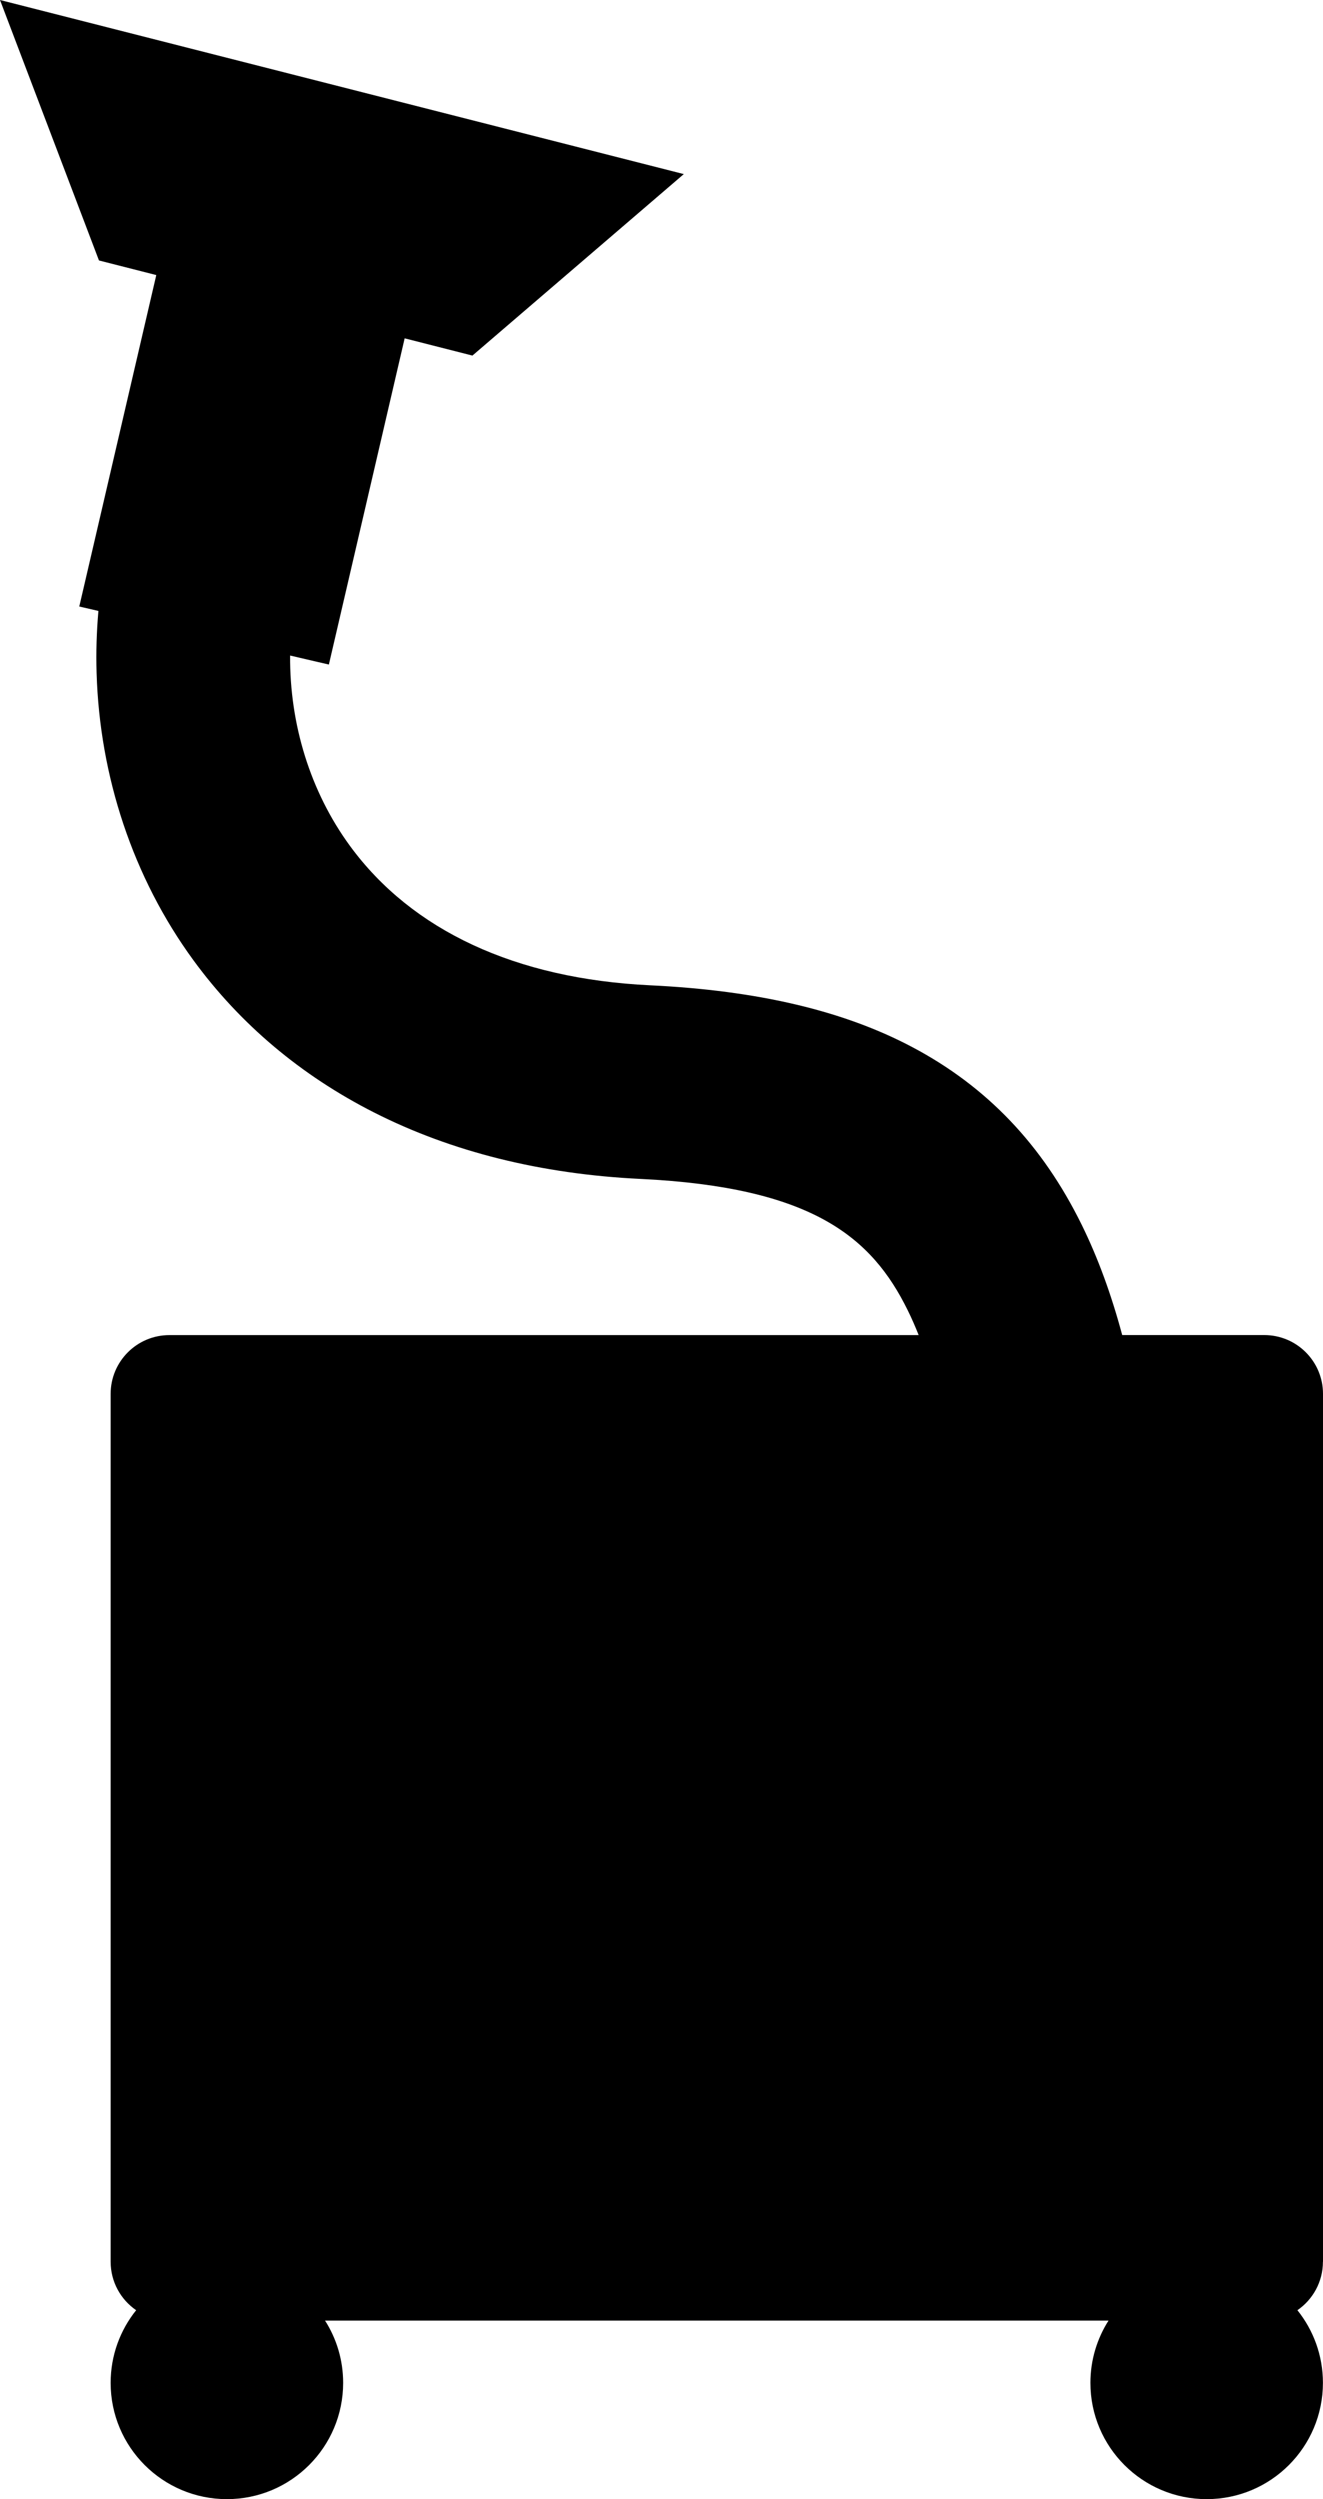 <?xml version="1.0" encoding="UTF-8"?>
<svg id="Ebene_2" data-name="Ebene 2" xmlns="http://www.w3.org/2000/svg" viewBox="0 0 334.46 631.62">
  <defs>
    <style>
      .cls-1 {
        fill: #000000;
      }
    </style>
  </defs>
  <g id="Layer_1" data-name="Layer 1">
    <path fill="#000000" class="cls-1" d="M334.46,571.62v-219.34c0-8.21-6.65-14.86-14.86-14.86h-35.9c-2.74-10.2-6.1-19.46-10.25-27.89-9.94-20.19-23.92-34.86-42.75-44.85-17.38-9.22-39.1-14.35-66.4-15.66-33.95-1.64-60.18-13.83-75.85-35.26-10.02-13.71-15.23-30.74-15.11-48.08l9.8,2.28,19.16-82.45,17.13,4.36,53.44-45.87L0,0l25.02,65.83,14.49,3.69-19.47,83.77,4.84,1.12c-.46,5.23-.62,10.46-.46,15.68.77,26.11,9.18,51.67,24.47,72.59,11.82,16.17,27.21,29.13,45.72,38.51,19.57,9.92,42.22,15.56,67.32,16.77,43.53,2.1,58.49,14.79,67.55,33.21.98,1.98,1.89,4.07,2.76,6.26H42.83c-8.21,0-14.86,6.65-14.86,14.86v219.34c0,5.08,2.55,9.57,6.45,12.25-4.03,5.03-6.45,11.41-6.45,18.36,0,16.23,13.16,29.39,29.39,29.39s29.39-13.16,29.39-29.39c0-5.79-1.68-11.19-4.58-15.74h198.07c-2.89,4.55-4.58,9.95-4.58,15.74,0,16.23,13.16,29.39,29.39,29.39s29.39-13.16,29.39-29.39c0-6.95-2.42-13.33-6.45-18.36,3.89-2.68,6.45-7.16,6.45-12.25Z"/>
  </g>
</svg>